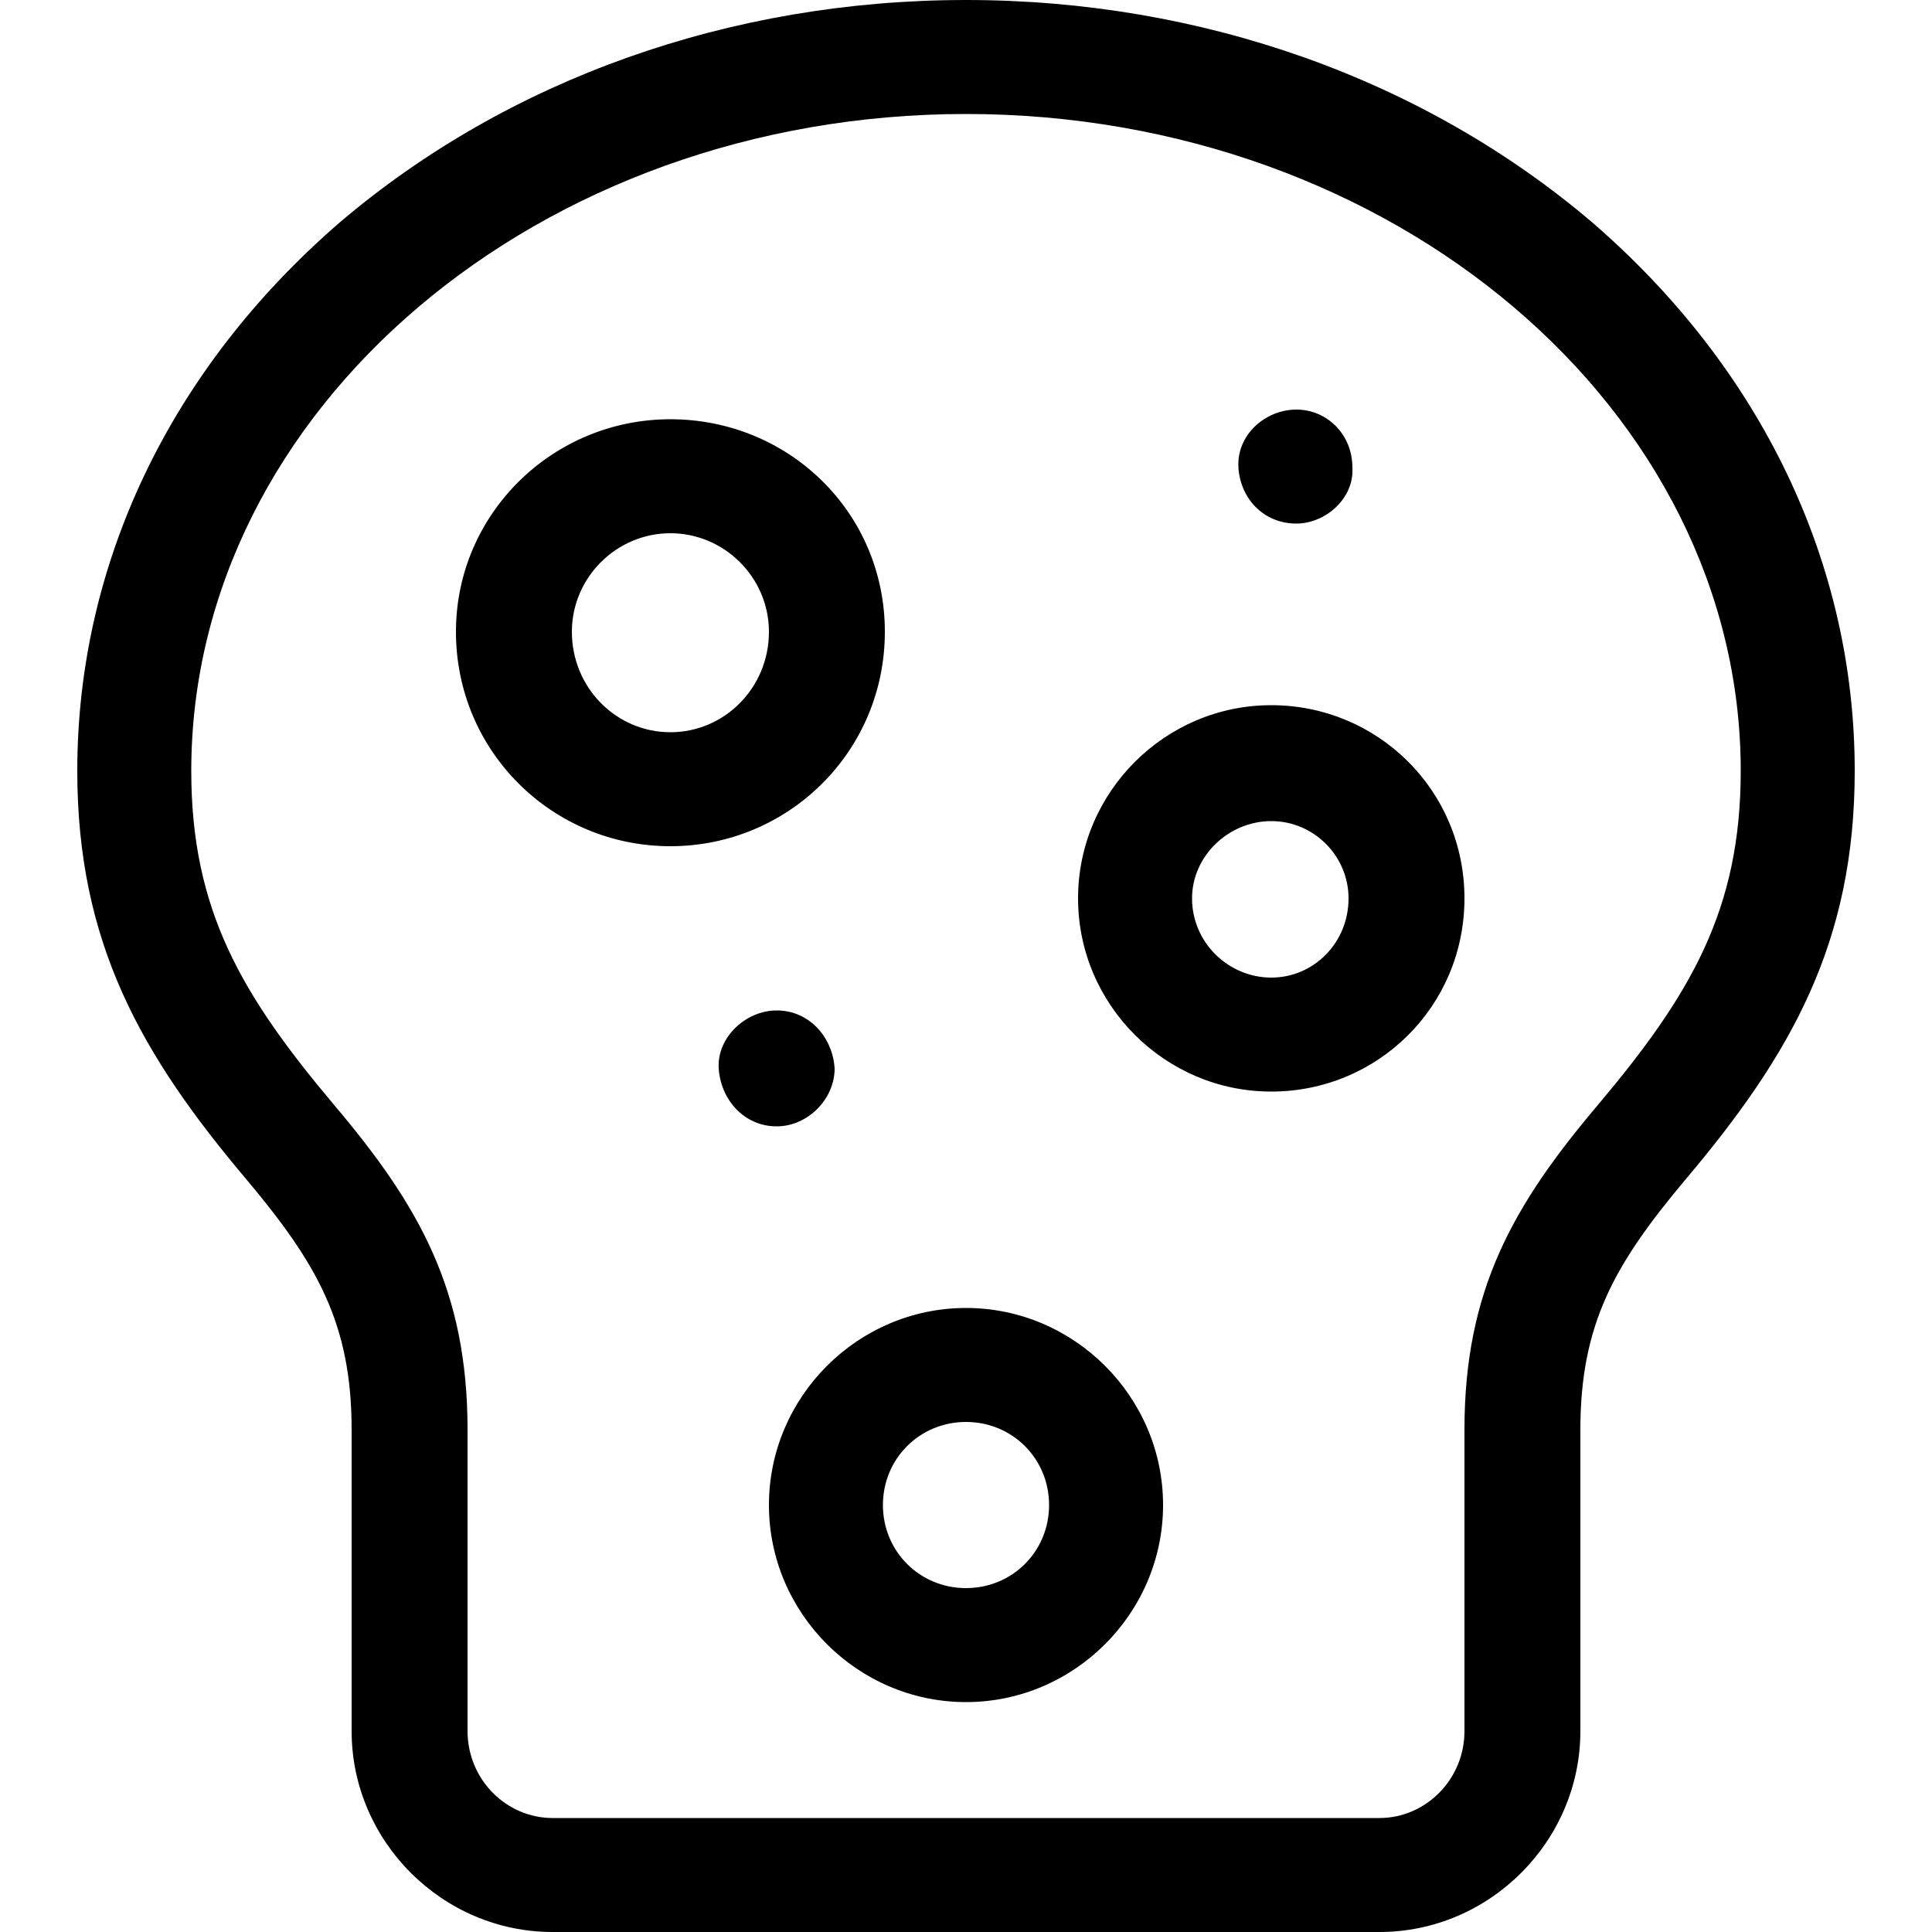 <!-- Generated by IcoMoon.io -->
<svg version="1.1" xmlns="http://www.w3.org/2000/svg" width="32" height="32" viewBox="0 0 32 32">
<title>toast-bread</title>
<path d="M26.368 3.68c-2.784-2.368-6.464-3.68-10.368-3.68s-7.584 1.312-10.368 3.68c-2.816 2.432-4.352 5.664-4.352 9.088 0 2.848 1.056 4.704 2.816 6.784 1.152 1.376 1.728 2.368 1.728 4.128v4.992c0 1.824 1.504 3.328 3.328 3.328h13.696c1.824 0 3.328-1.504 3.328-3.328v-4.992c0-1.76 0.576-2.752 1.728-4.128 1.76-2.080 2.816-3.936 2.816-6.784 0-3.424-1.536-6.656-4.352-9.088zM26.464 18.304c-1.408 1.664-2.208 3.072-2.208 5.376v4.992c0 0.8-0.64 1.44-1.408 1.44h-13.696c-0.768 0-1.408-0.64-1.408-1.44v-4.992c0-2.304-0.8-3.712-2.208-5.376-1.536-1.824-2.368-3.232-2.368-5.536 0-5.984 5.76-10.88 12.832-10.88s12.832 4.896 12.832 10.88c0 2.304-0.832 3.712-2.368 5.536zM11.104 6.944c-1.952 0-3.552 1.568-3.552 3.52 0 1.984 1.6 3.552 3.552 3.552s3.552-1.568 3.552-3.552-1.6-3.52-3.552-3.52zM11.104 12.128c-0.896 0-1.632-0.736-1.632-1.664 0-0.896 0.736-1.632 1.632-1.632s1.632 0.736 1.632 1.632c0 0.928-0.736 1.664-1.632 1.664zM21.472 6.784c-0.512 0-0.992 0.416-0.96 0.96 0.032 0.512 0.416 0.928 0.96 0.928 0.48 0 0.96-0.416 0.928-0.928 0-0.544-0.416-0.96-0.928-0.96zM12.864 16.736c-0.512 0-0.992 0.448-0.96 0.96s0.416 0.96 0.96 0.96c0.512 0 0.96-0.448 0.96-0.96-0.032-0.512-0.416-0.96-0.96-0.96zM16 21.664c-1.792 0-3.264 1.472-3.264 3.264s1.472 3.264 3.264 3.264 3.264-1.472 3.264-3.264c0-1.792-1.472-3.264-3.264-3.264zM16 26.304c-0.768 0-1.376-0.608-1.376-1.376s0.608-1.376 1.376-1.376c0.768 0 1.376 0.608 1.376 1.376s-0.608 1.376-1.376 1.376zM21.056 11.68c-1.76 0-3.2 1.44-3.2 3.2s1.44 3.2 3.2 3.2 3.2-1.408 3.2-3.2-1.44-3.2-3.2-3.2zM21.056 16.192c-0.704 0-1.312-0.576-1.312-1.312 0-0.704 0.608-1.28 1.312-1.28s1.28 0.576 1.28 1.28c0 0.736-0.576 1.312-1.28 1.312z"></path>
</svg>
